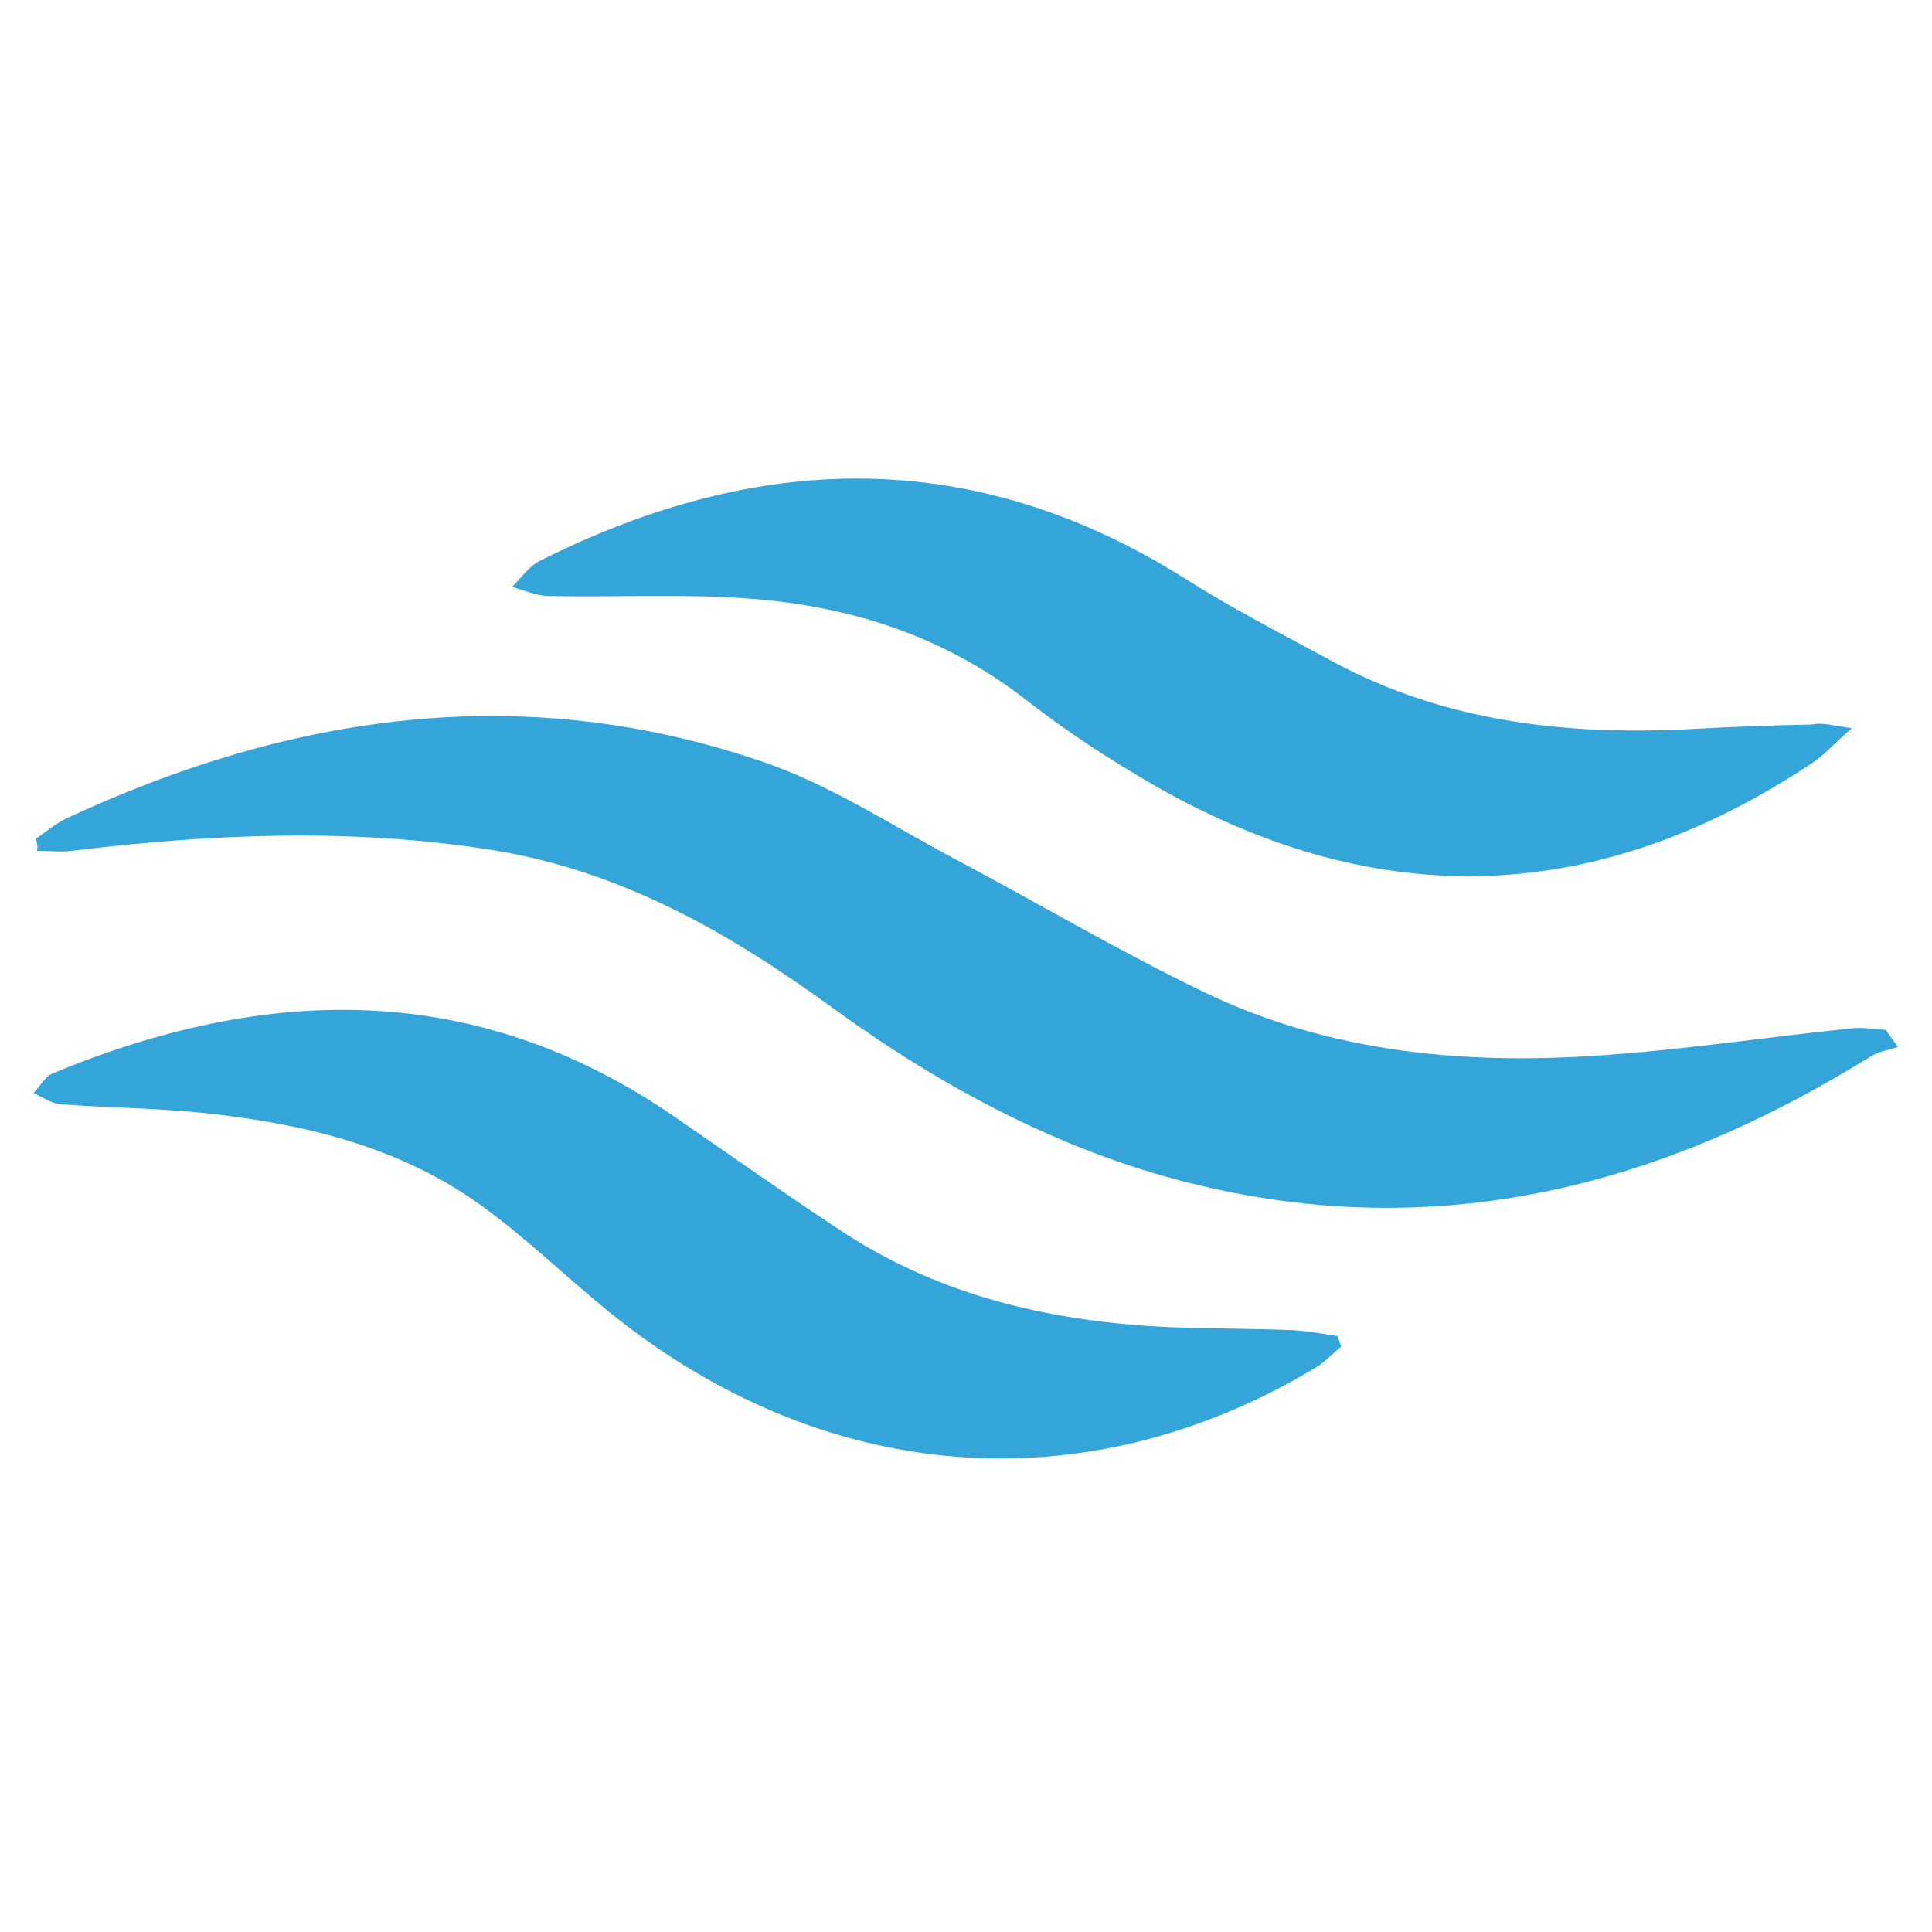 <?xml version="1.0" encoding="utf-8"?>
<!-- Generator: Adobe Illustrator 28.1.0, SVG Export Plug-In . SVG Version: 6.00 Build 0)  -->
<svg version="1.1" id="SvgjsSvg1000" xmlns:svgjs="http://svgjs.com/svgjs"
	 xmlns="http://www.w3.org/2000/svg" xmlns:xlink="http://www.w3.org/1999/xlink" x="0px" y="0px" viewBox="0 0 260 260"
	 style="enable-background:new 0 0 260 260;" xml:space="preserve">
<style type="text/css">
	.st0{fill:#34A5D9;}
</style>
<g>
	<path class="st0" d="M4.8,112.9c1.3-0.9,2.6-2,4-2.7c30.2-14.1,61.4-18.7,93.5-7.8c9.3,3.1,17.7,8.7,26.4,13.3
		c11.1,5.9,21.9,12.3,33.3,17.8c17.4,8.4,36.1,9.9,55.1,8.4c10.7-0.8,21.3-2.4,32-3.5c1.5-0.2,3.1,0.1,4.7,0.2
		c0.5,0.8,1.1,1.5,1.6,2.3c-1.2,0.4-2.6,0.6-3.7,1.3c-28.3,17.6-58.5,25.3-91.6,17c-17.6-4.4-33.5-13-48.1-23.6
		c-13.9-10.1-28.4-18.4-45.7-21.2c-18.9-3-37.8-2.2-56.6,0.1c-1.5,0.2-3.1,0-4.7,0C5.1,113.9,5,113.4,4.8,112.9z"/>
	<path class="st0" d="M249.2,98c-2.4,2.1-3.6,3.5-5.2,4.6c-28.7,19.2-58.2,20.4-88.3,3.3c-6.1-3.5-12.1-7.4-17.6-11.7
		c-11.3-8.8-24.2-12.8-38.1-13.7c-8.7-0.6-17.5-0.1-26.2-0.3c-1.6,0-3.3-0.8-4.9-1.2c1.2-1.2,2.3-2.8,3.7-3.5
		c29.4-14.8,58.5-15.6,87.1,2.5c6.3,4,13,7.4,19.6,11c15.2,8.2,31.6,10,48.5,9.1c5.4-0.3,10.7-0.5,16.1-0.6
		C245.2,97.2,246.5,97.6,249.2,98z"/>
	<path class="st0" d="M180.5,181.2c-1.2,1-2.3,2.2-3.7,3c-31,18.5-66.2,15.6-94.9-7.7c-5.9-4.8-11.4-10.2-17.6-14.6
		c-10.9-7.7-23.6-10.7-36.7-12.1c-6.5-0.7-13-0.7-19.5-1.2c-1.2-0.1-2.4-1-3.6-1.5c0.9-0.9,1.6-2.3,2.7-2.7
		c28.8-11.9,56.9-12.5,83.6,5.9c7.7,5.3,15.3,10.7,23.1,15.8c13.2,8.5,28,11.8,43.5,12.5c5.5,0.2,11,0.2,16.5,0.4
		c2,0.1,4.1,0.5,6.1,0.8C180.2,180.3,180.3,180.8,180.5,181.2z"/>
</g>
</svg>
